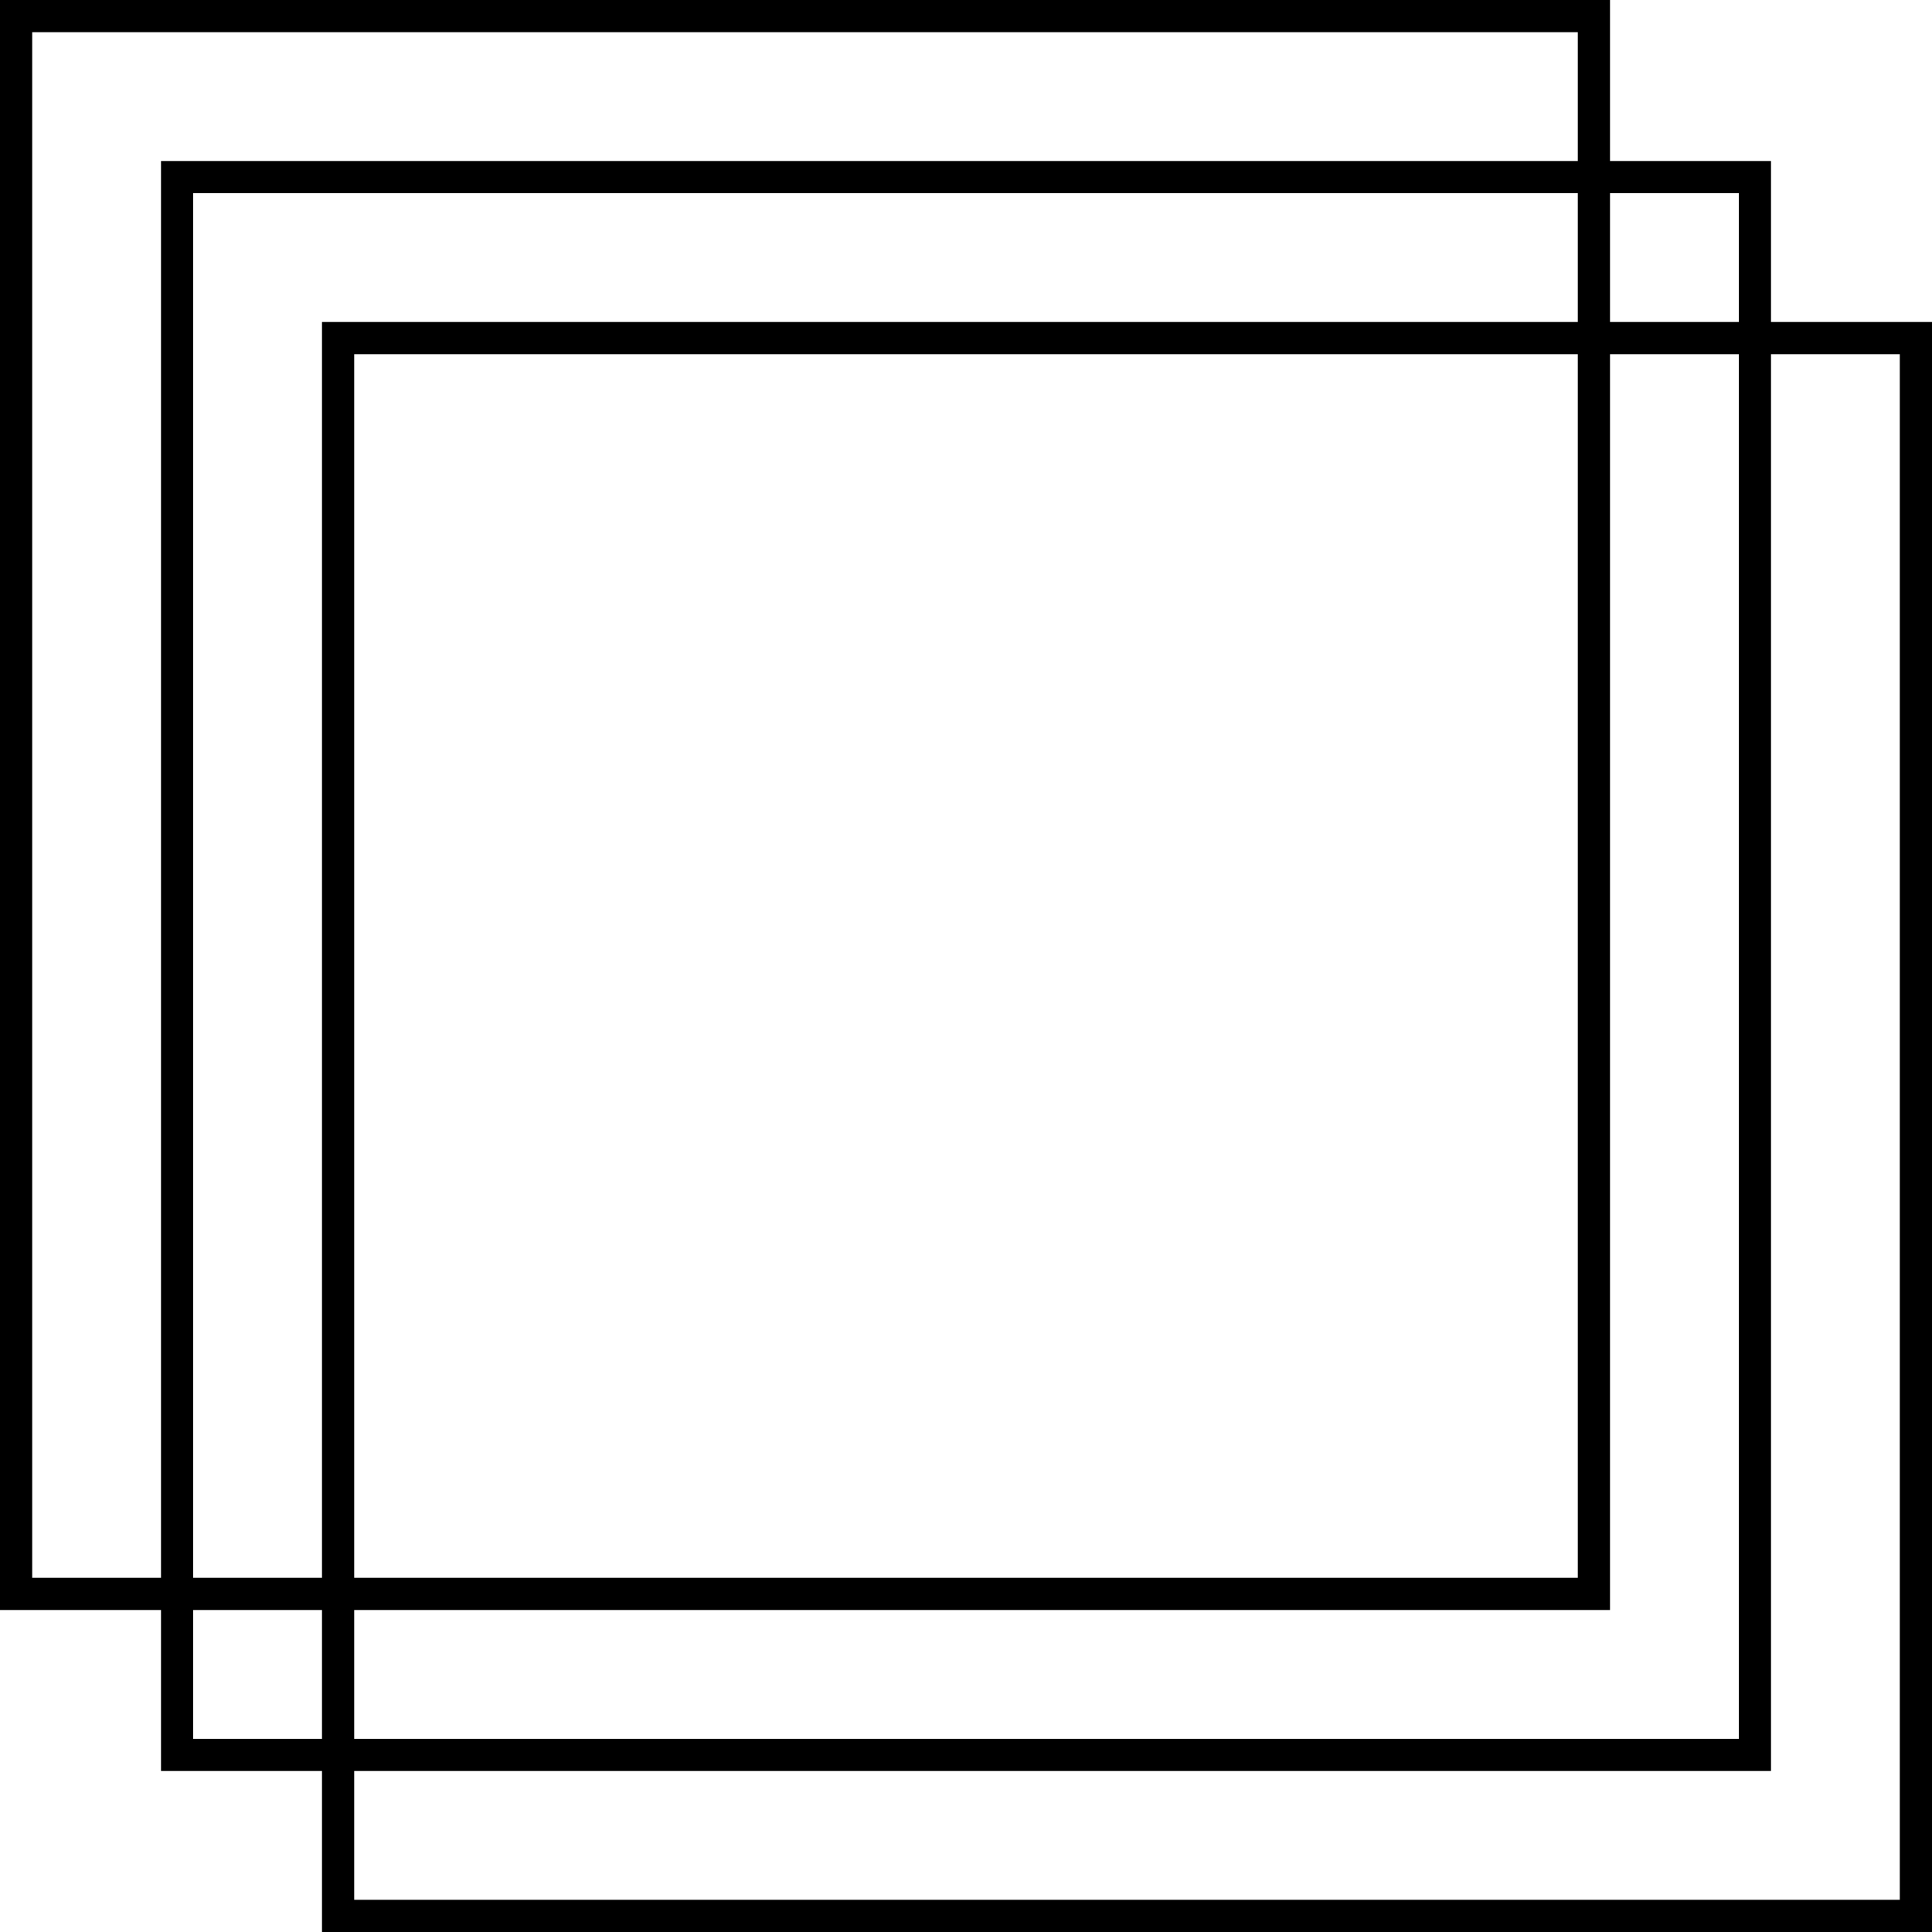 <?xml version="1.0" encoding="UTF-8"?> <svg xmlns="http://www.w3.org/2000/svg" width="60" height="60" viewBox="0 0 60 60" fill="none"> <rect x="0.5" y="0.5" width="49" height="49" stroke="black"></rect> <rect x="5.5" y="5.5" width="49" height="49" stroke="black"></rect> <rect x="10.5" y="10.5" width="49" height="49" stroke="black"></rect> </svg> 